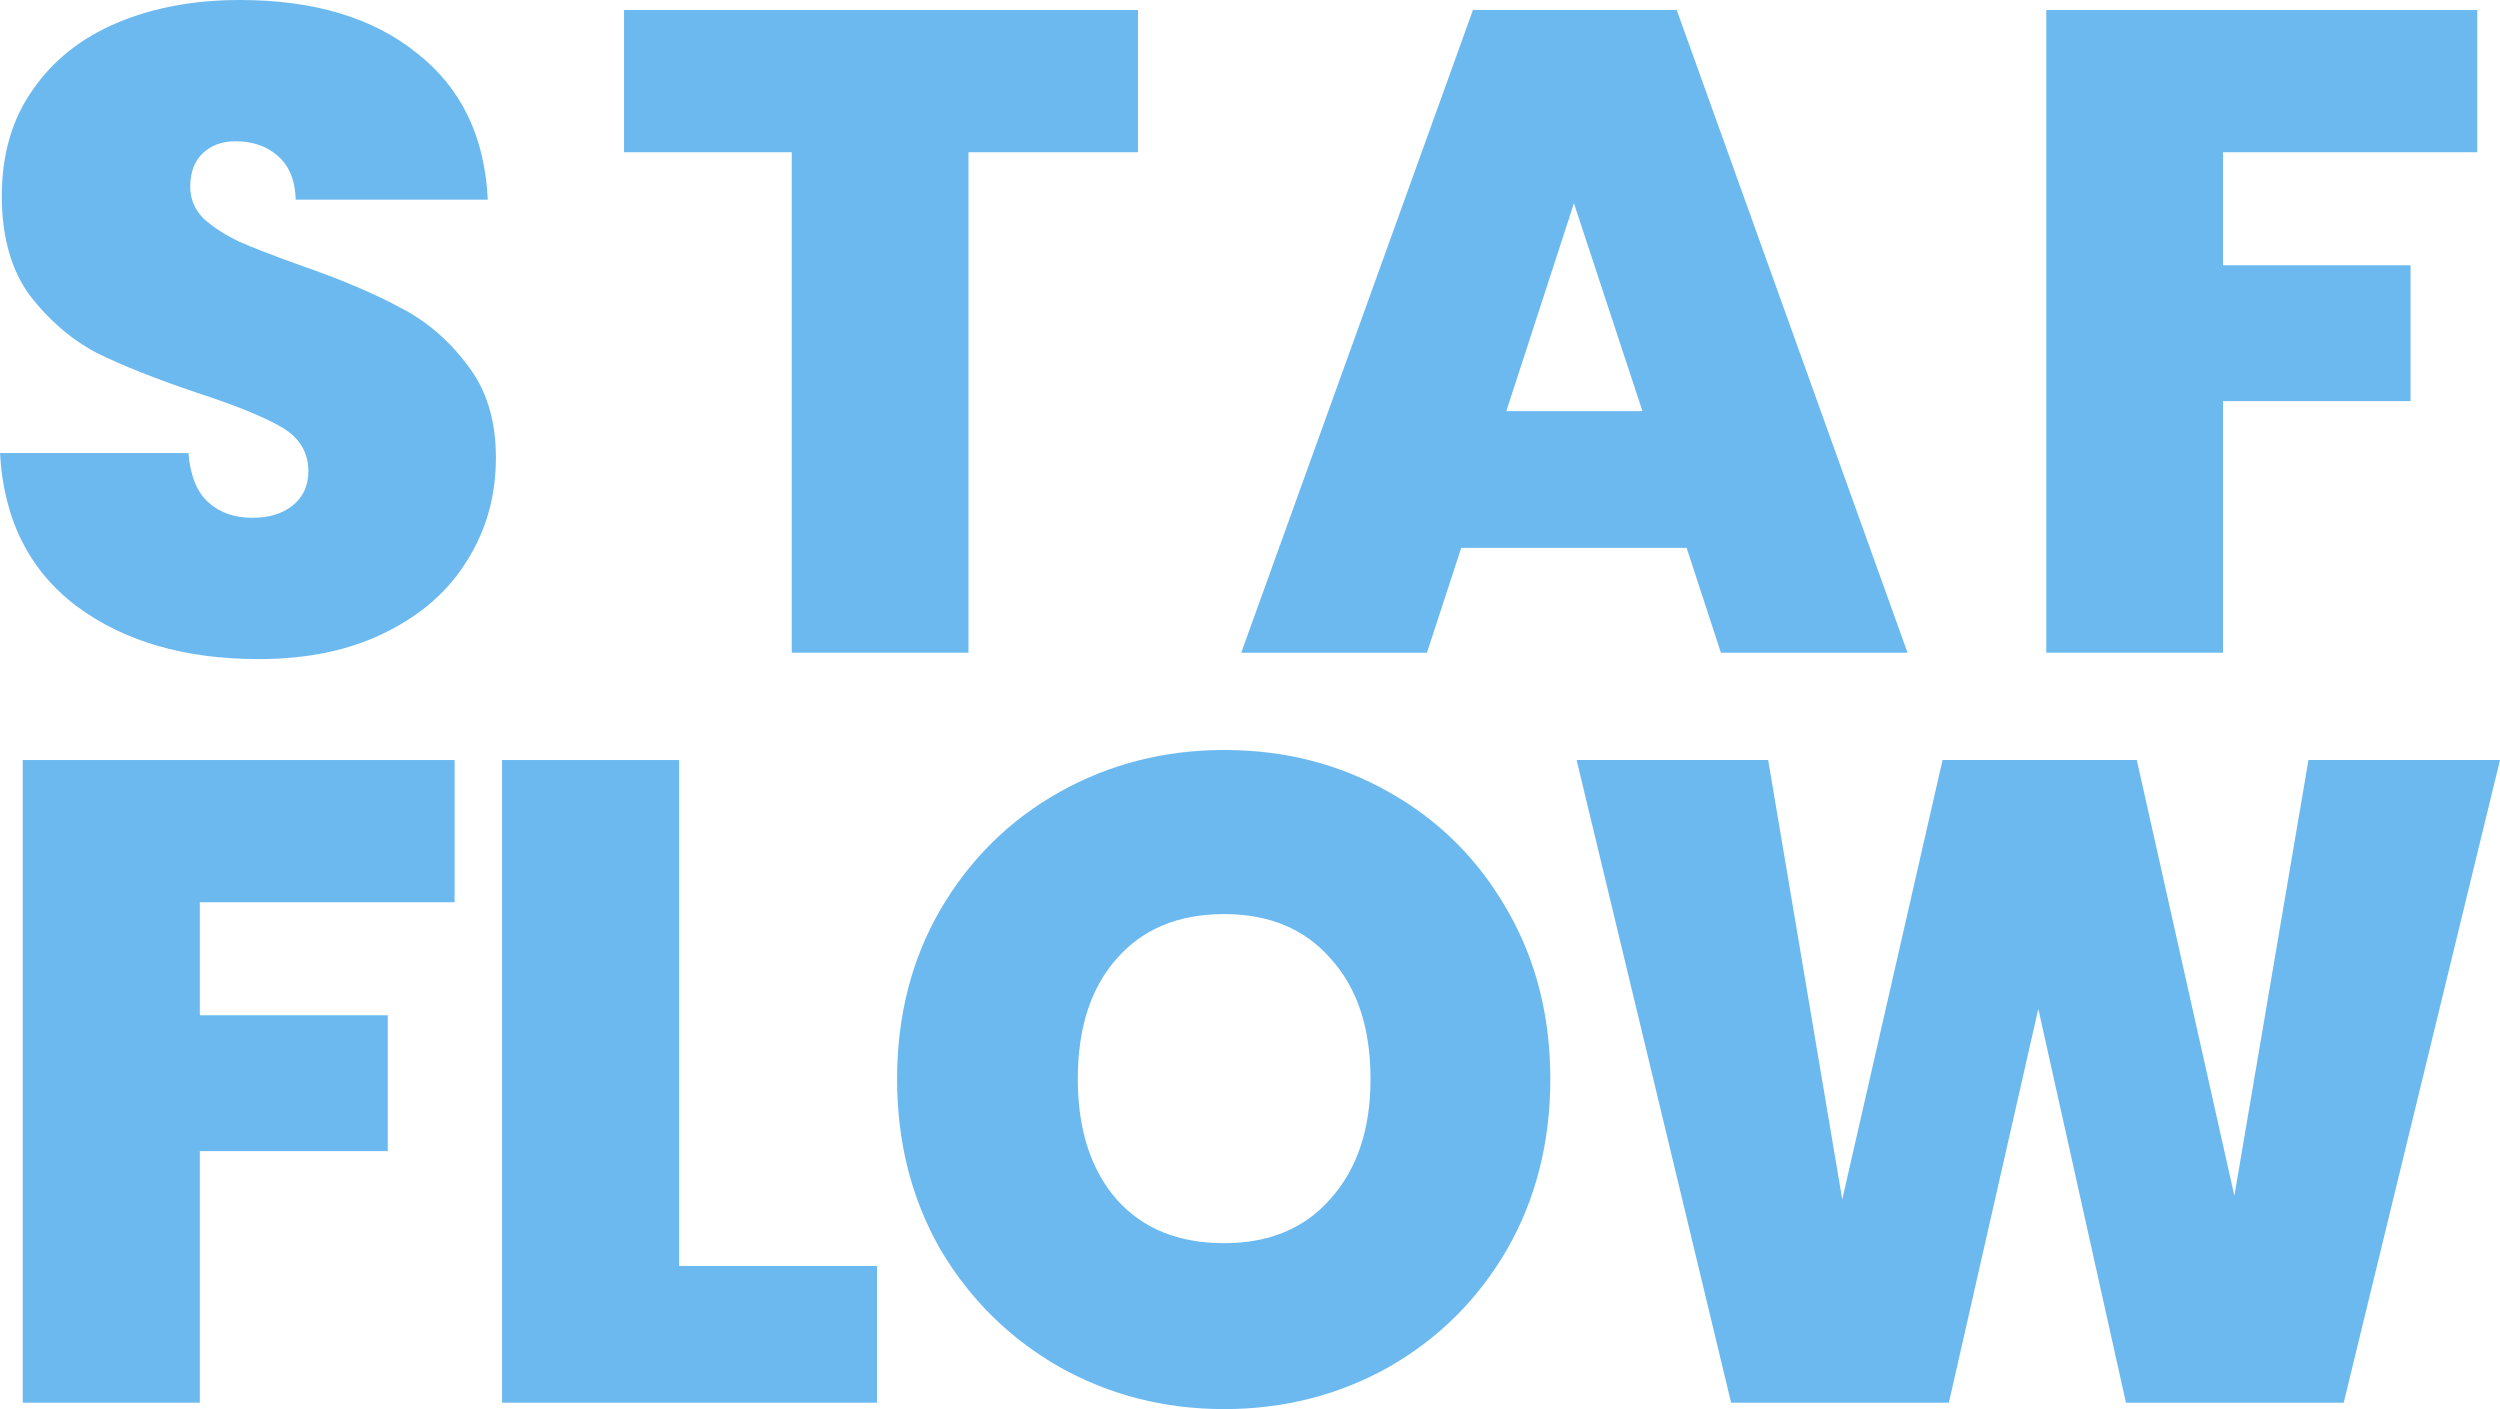 <svg width="110" height="62" viewBox="0 0 110 62" fill="none" xmlns="http://www.w3.org/2000/svg">
<path d="M11.386 29C8.133 29 5.462 28.224 3.372 26.674C1.283 25.096 0.159 22.85 0 19.935H8.291C8.371 20.924 8.662 21.646 9.164 22.101C9.667 22.556 10.315 22.783 11.108 22.783C11.822 22.783 12.404 22.609 12.854 22.261C13.33 21.887 13.568 21.379 13.568 20.737C13.568 19.908 13.184 19.267 12.417 18.812C11.65 18.357 10.407 17.849 8.688 17.288C6.863 16.673 5.382 16.084 4.245 15.523C3.134 14.934 2.156 14.092 1.309 12.996C0.489 11.873 0.079 10.415 0.079 8.624C0.079 6.805 0.529 5.254 1.428 3.971C2.327 2.661 3.571 1.671 5.157 1.003C6.744 0.334 8.543 0 10.553 0C13.806 0 16.398 0.775 18.329 2.326C20.286 3.851 21.33 6.003 21.463 8.784H13.012C12.986 7.929 12.722 7.287 12.219 6.859C11.743 6.431 11.121 6.217 10.354 6.217C9.773 6.217 9.297 6.391 8.926 6.739C8.556 7.086 8.371 7.581 8.371 8.223C8.371 8.757 8.569 9.225 8.966 9.627C9.389 10.001 9.905 10.335 10.513 10.629C11.121 10.897 12.021 11.244 13.211 11.672C14.983 12.287 16.438 12.902 17.575 13.517C18.738 14.106 19.73 14.948 20.55 16.044C21.396 17.114 21.82 18.478 21.82 20.136C21.82 21.82 21.396 23.331 20.55 24.668C19.73 26.005 18.527 27.061 16.94 27.837C15.38 28.612 13.528 29 11.386 29Z" fill="#6CB9F0"/>
<path d="M50.071 0.441V6.698H42.613V28.719H34.837V6.698H27.458V0.441H50.071Z" fill="#6CB9F0"/>
<path d="M74.212 24.107H64.294L62.786 28.719H54.614L64.81 0.441H73.776L83.932 28.719H75.72L74.212 24.107ZM72.268 18.09L69.253 8.945L66.278 18.09H72.268Z" fill="#6CB9F0"/>
<path d="M109 0.441V6.698H97.812V11.672H106.064V17.649H97.812V28.719H90.037V0.441H109Z" fill="#6CB9F0"/>
<path d="M20.002 33.441V39.699H8.792V44.672H17.061V50.649H8.792V61.719H1V33.441H20.002Z" fill="#6CB9F0"/>
<path d="M29.883 55.703H38.589V61.719H22.091V33.441H29.883V55.703Z" fill="#6CB9F0"/>
<path d="M53.863 62C51.239 62 48.828 61.385 46.628 60.155C44.428 58.898 42.679 57.173 41.38 54.981C40.108 52.761 39.472 50.261 39.472 47.48C39.472 44.699 40.108 42.212 41.38 40.019C42.679 37.8 44.428 36.075 46.628 34.845C48.828 33.615 51.239 33 53.863 33C56.513 33 58.925 33.615 61.098 34.845C63.298 36.075 65.034 37.8 66.306 40.019C67.578 42.212 68.214 44.699 68.214 47.48C68.214 50.261 67.578 52.761 66.306 54.981C65.034 57.173 63.298 58.898 61.098 60.155C58.899 61.385 56.487 62 53.863 62ZM53.863 54.7C55.851 54.7 57.414 54.045 58.554 52.734C59.72 51.424 60.303 49.673 60.303 47.48C60.303 45.234 59.72 43.469 58.554 42.185C57.414 40.875 55.851 40.22 53.863 40.22C51.849 40.22 50.272 40.875 49.132 42.185C47.993 43.469 47.423 45.234 47.423 47.48C47.423 49.699 47.993 51.464 49.132 52.775C50.272 54.058 51.849 54.7 53.863 54.7Z" fill="#6CB9F0"/>
<path d="M110 33.441L103.123 61.719H93.542L89.686 44.391L85.75 61.719H76.169L69.371 33.441H77.799L81.059 52.775L85.472 33.441H94.019L98.312 52.614L101.572 33.441H110Z" fill="#6CB9F0"/>
</svg>
